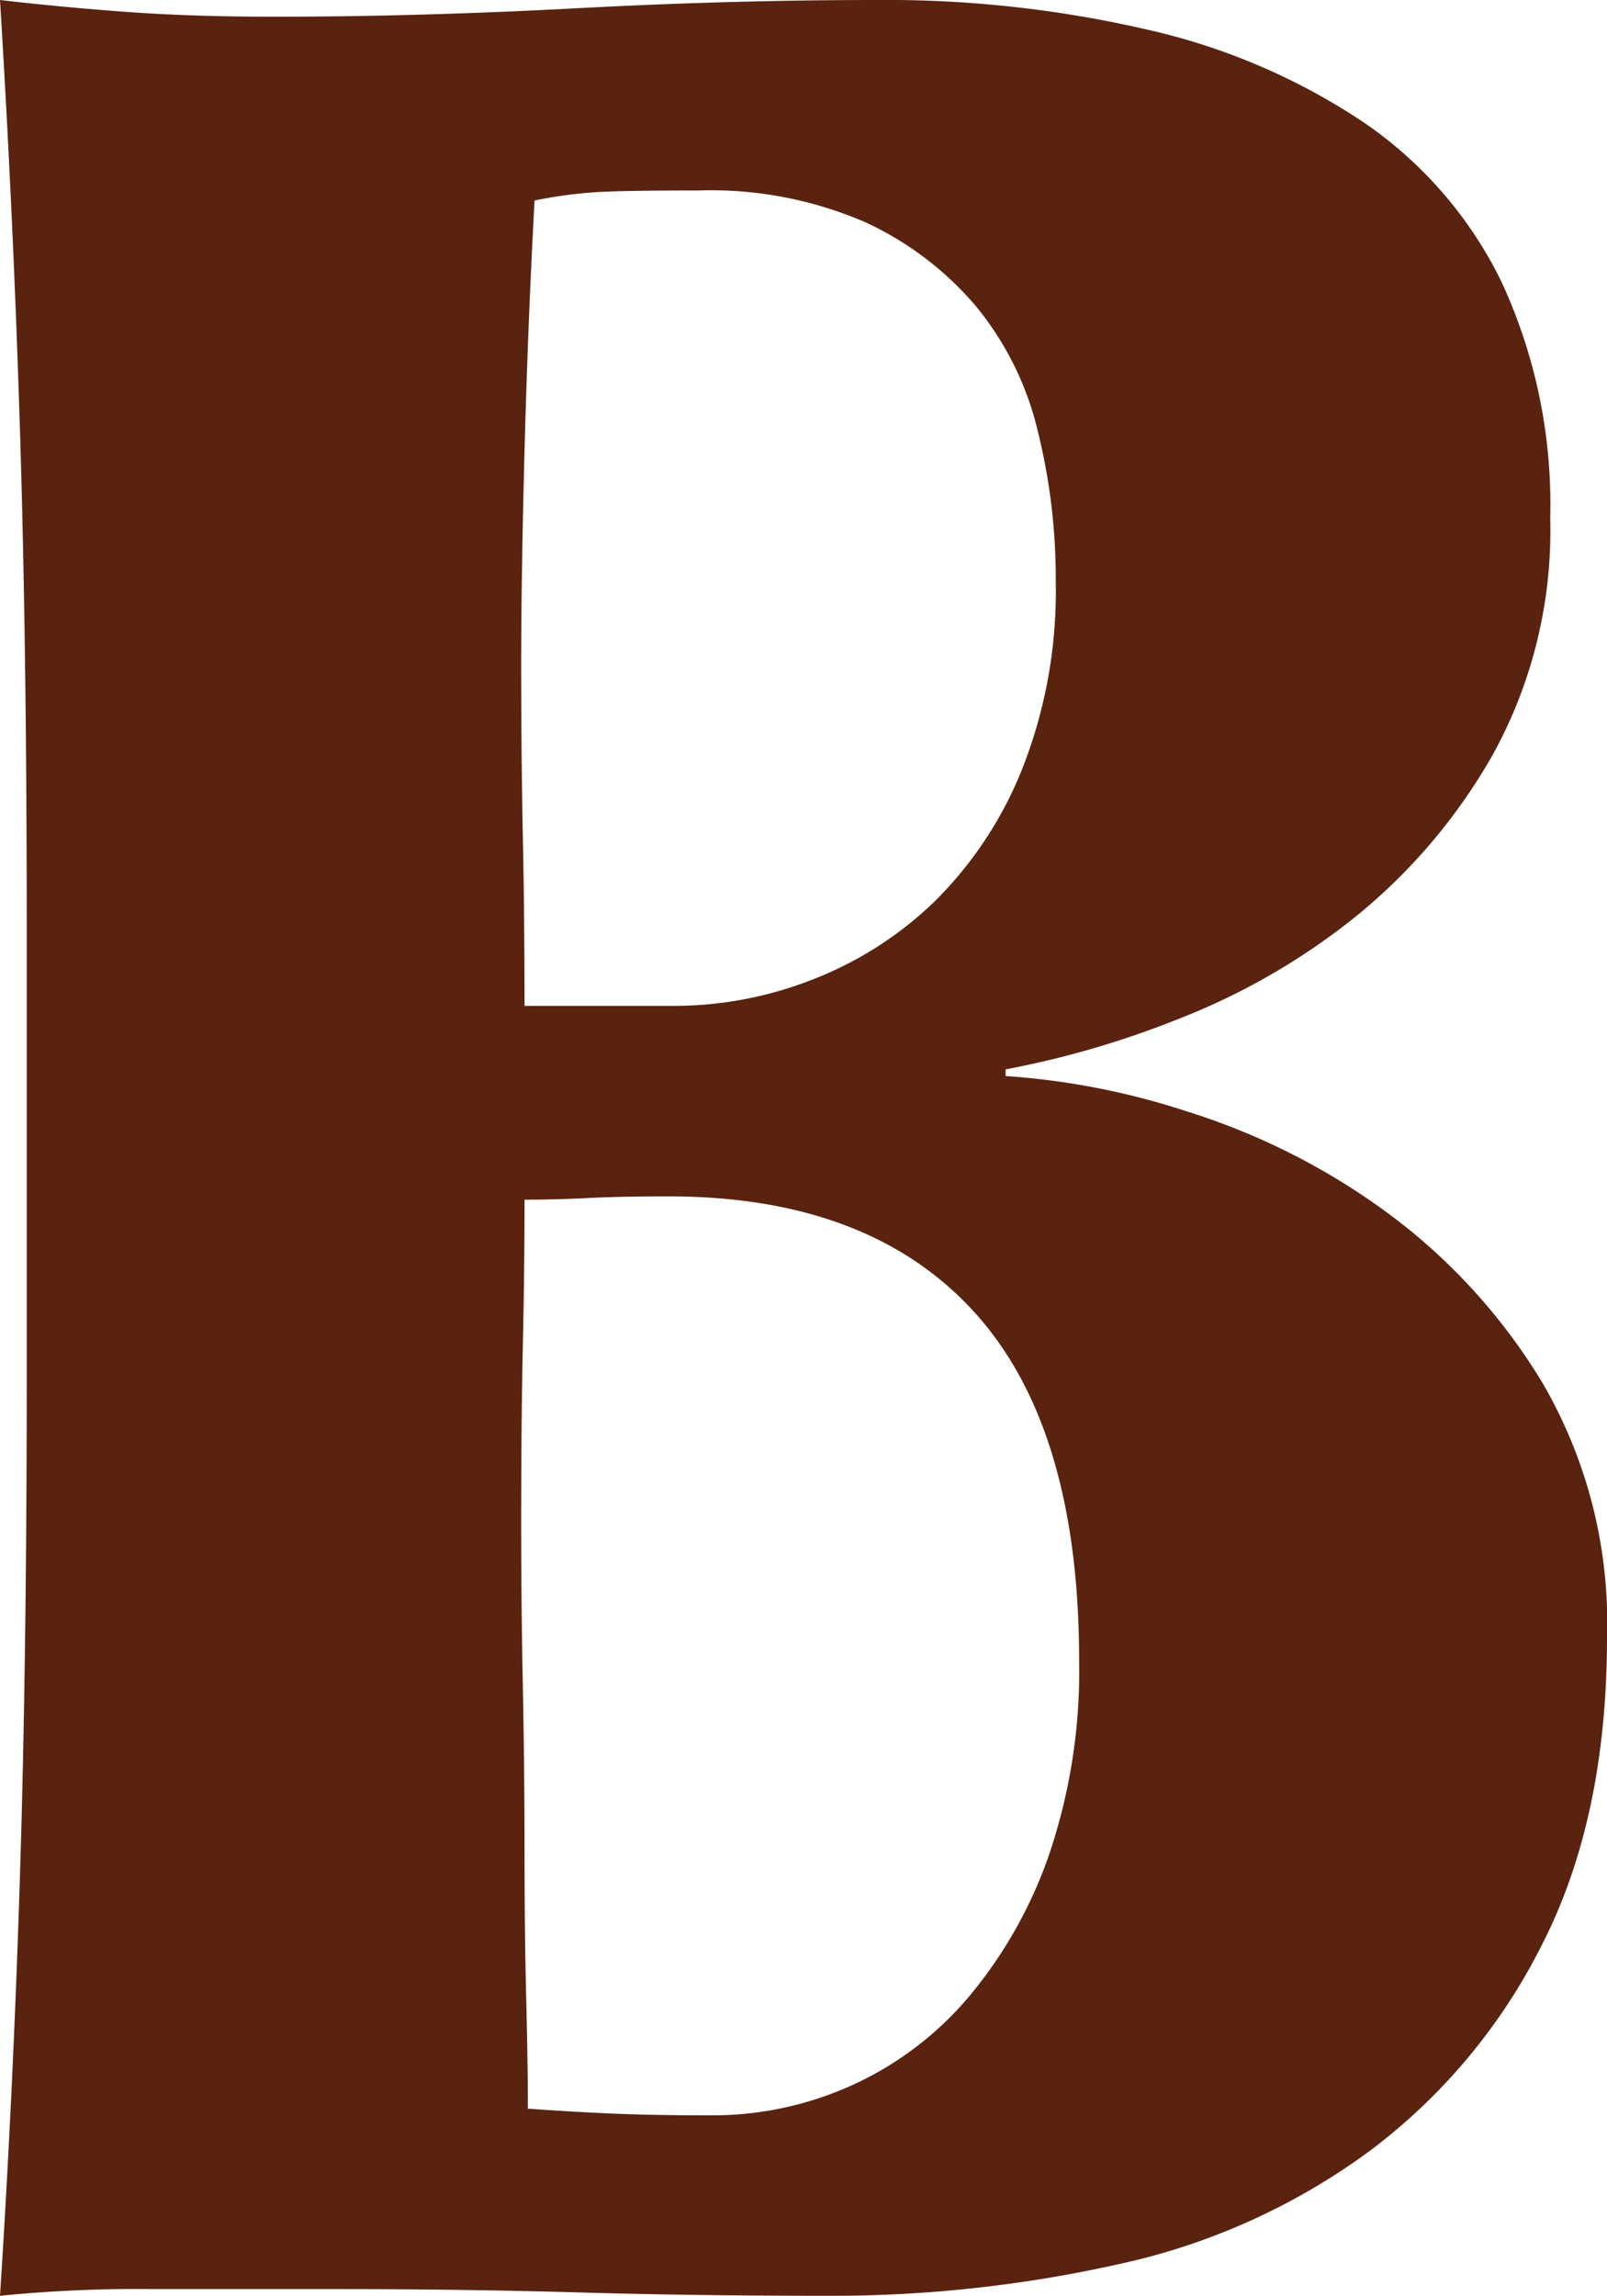 <svg xmlns="http://www.w3.org/2000/svg" width="96.2" height="137.4" viewBox="0 0 96.2 137.4">
  <path id="Bro_Borettslag_Favicon" data-name="Bro Borettslag Favicon" d="M80.8,146.4q0-14-6.3-20.9t-18.3-6.9q-2.8,0-4.8.1t-3.8.1q0,4.2-.1,8.7t-.1,10.7q0,4.8.1,9.8t.1,9.8q0,4.8.1,8.8t.1,6.6q2.8.2,5.2.3t5.8.1a20.243,20.243,0,0,0,8.4-1.8,19.918,19.918,0,0,0,7-5.3A26.917,26.917,0,0,0,79,158,34.19,34.19,0,0,0,80.8,146.4ZM79.4,81.8a36.6,36.6,0,0,0-1.1-9.1,18.446,18.446,0,0,0-3.7-7.4,19.239,19.239,0,0,0-6.6-5,23.267,23.267,0,0,0-10-1.9q-4.4,0-6.1.1a27.086,27.086,0,0,0-3.7.5q-.4,7.4-.6,15t-.2,12.8q0,5.4.1,10.3t.1,10.1h9a22.664,22.664,0,0,0,8.3-1.6,21.775,21.775,0,0,0,7.3-4.7A23.3,23.3,0,0,0,77.4,93,28.963,28.963,0,0,0,79.4,81.8ZM17.8,102.4q0-16.6-.4-29.5T16.2,47q3.4.4,7.4.7t9,.3q8.6,0,18-.5t18-.5A69.426,69.426,0,0,1,85,48.8a38.538,38.538,0,0,1,12.8,5.5,24.6,24.6,0,0,1,8.3,9.6A31.67,31.67,0,0,1,109,78a27.776,27.776,0,0,1-3.4,14.1,34.125,34.125,0,0,1-8.3,9.8A40.172,40.172,0,0,1,86.7,108a55.394,55.394,0,0,1-10.3,3v.4a44.238,44.238,0,0,1,10.8,2.1A40.8,40.8,0,0,1,99,119.4a35.287,35.287,0,0,1,9.5,10.3,28.518,28.518,0,0,1,3.9,15.3q0,10.8-3.9,18.4a35.008,35.008,0,0,1-10.4,12.4,39.391,39.391,0,0,1-14.9,6.7,78.634,78.634,0,0,1-17.4,1.9q-8,0-14.9-.2T36.4,184H25.3a81.636,81.636,0,0,0-9.1.4q.8-12.4,1.2-25.3t.4-29.5Z" transform="translate(-16.2 -47)" fill="#5a230f"/>
</svg>
